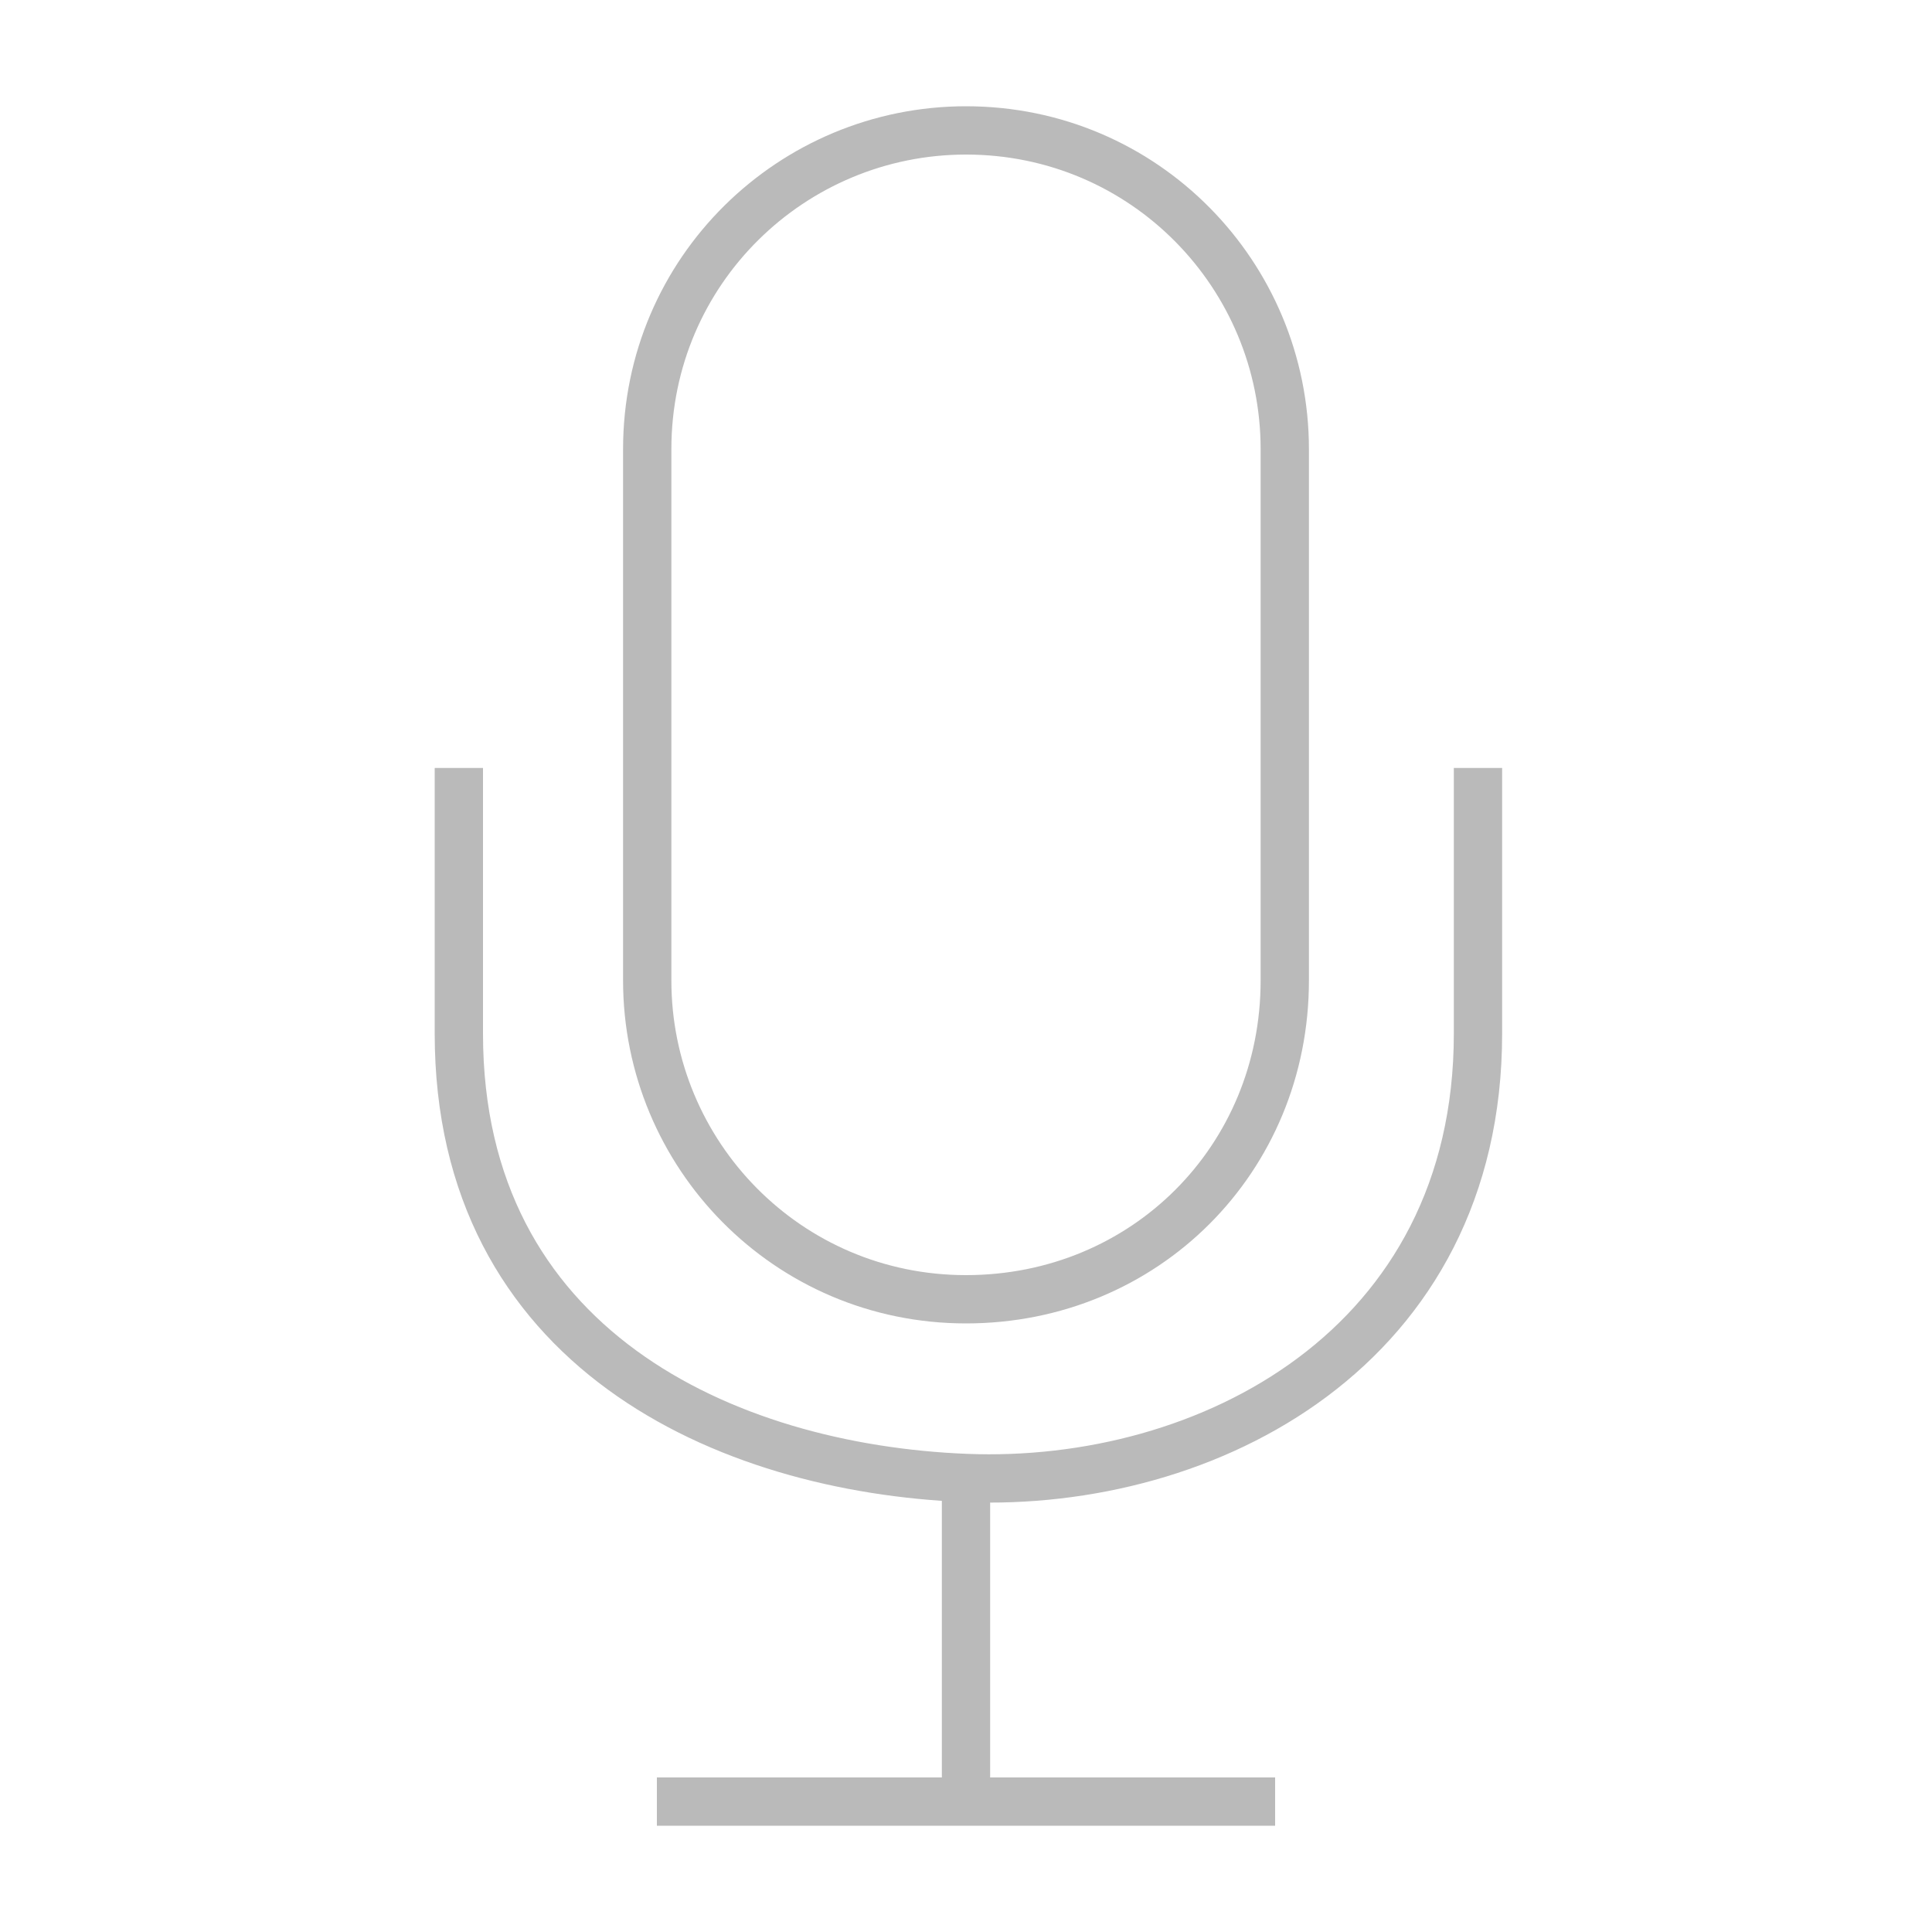 <?xml version="1.0" encoding="UTF-8"?>
<svg id="Layer_1" xmlns="http://www.w3.org/2000/svg" version="1.1" width="40" height="40" viewBox="0 0 40 40">
  <!-- Generator: Adobe Illustrator 29.1.0, SVG Export Plug-In . SVG Version: 2.1.0 Build 142)  -->
  <defs>
    <style>
      .st0 {
        fill: none;
        stroke: #bababa;
        stroke-miterlimit: 10;
      }
    </style>
  </defs>
  <path fill="none" stroke="#BABABA" d="M20,2.7c-3.6,0-6.6,2.9-6.6,6.6v11c0,3.6,2.9,6.6,6.6,6.6s6.6-2.9,6.6-6.6v-11c0-3.6-2.9-6.6-6.6-6.6Z"/>
  <path class="st0" d="M9.5,15.9v5.5c0,6.5,5.5,9,10.5,9.2s10.6-2.7,10.6-9.2v-5.5"/>
  <line class="st0" x1="20" y1="30.6" x2="20" y2="37.1"/>
  <line class="st0" x1="26.4" y1="37.3" x2="13.6" y2="37.3"/>
</svg>